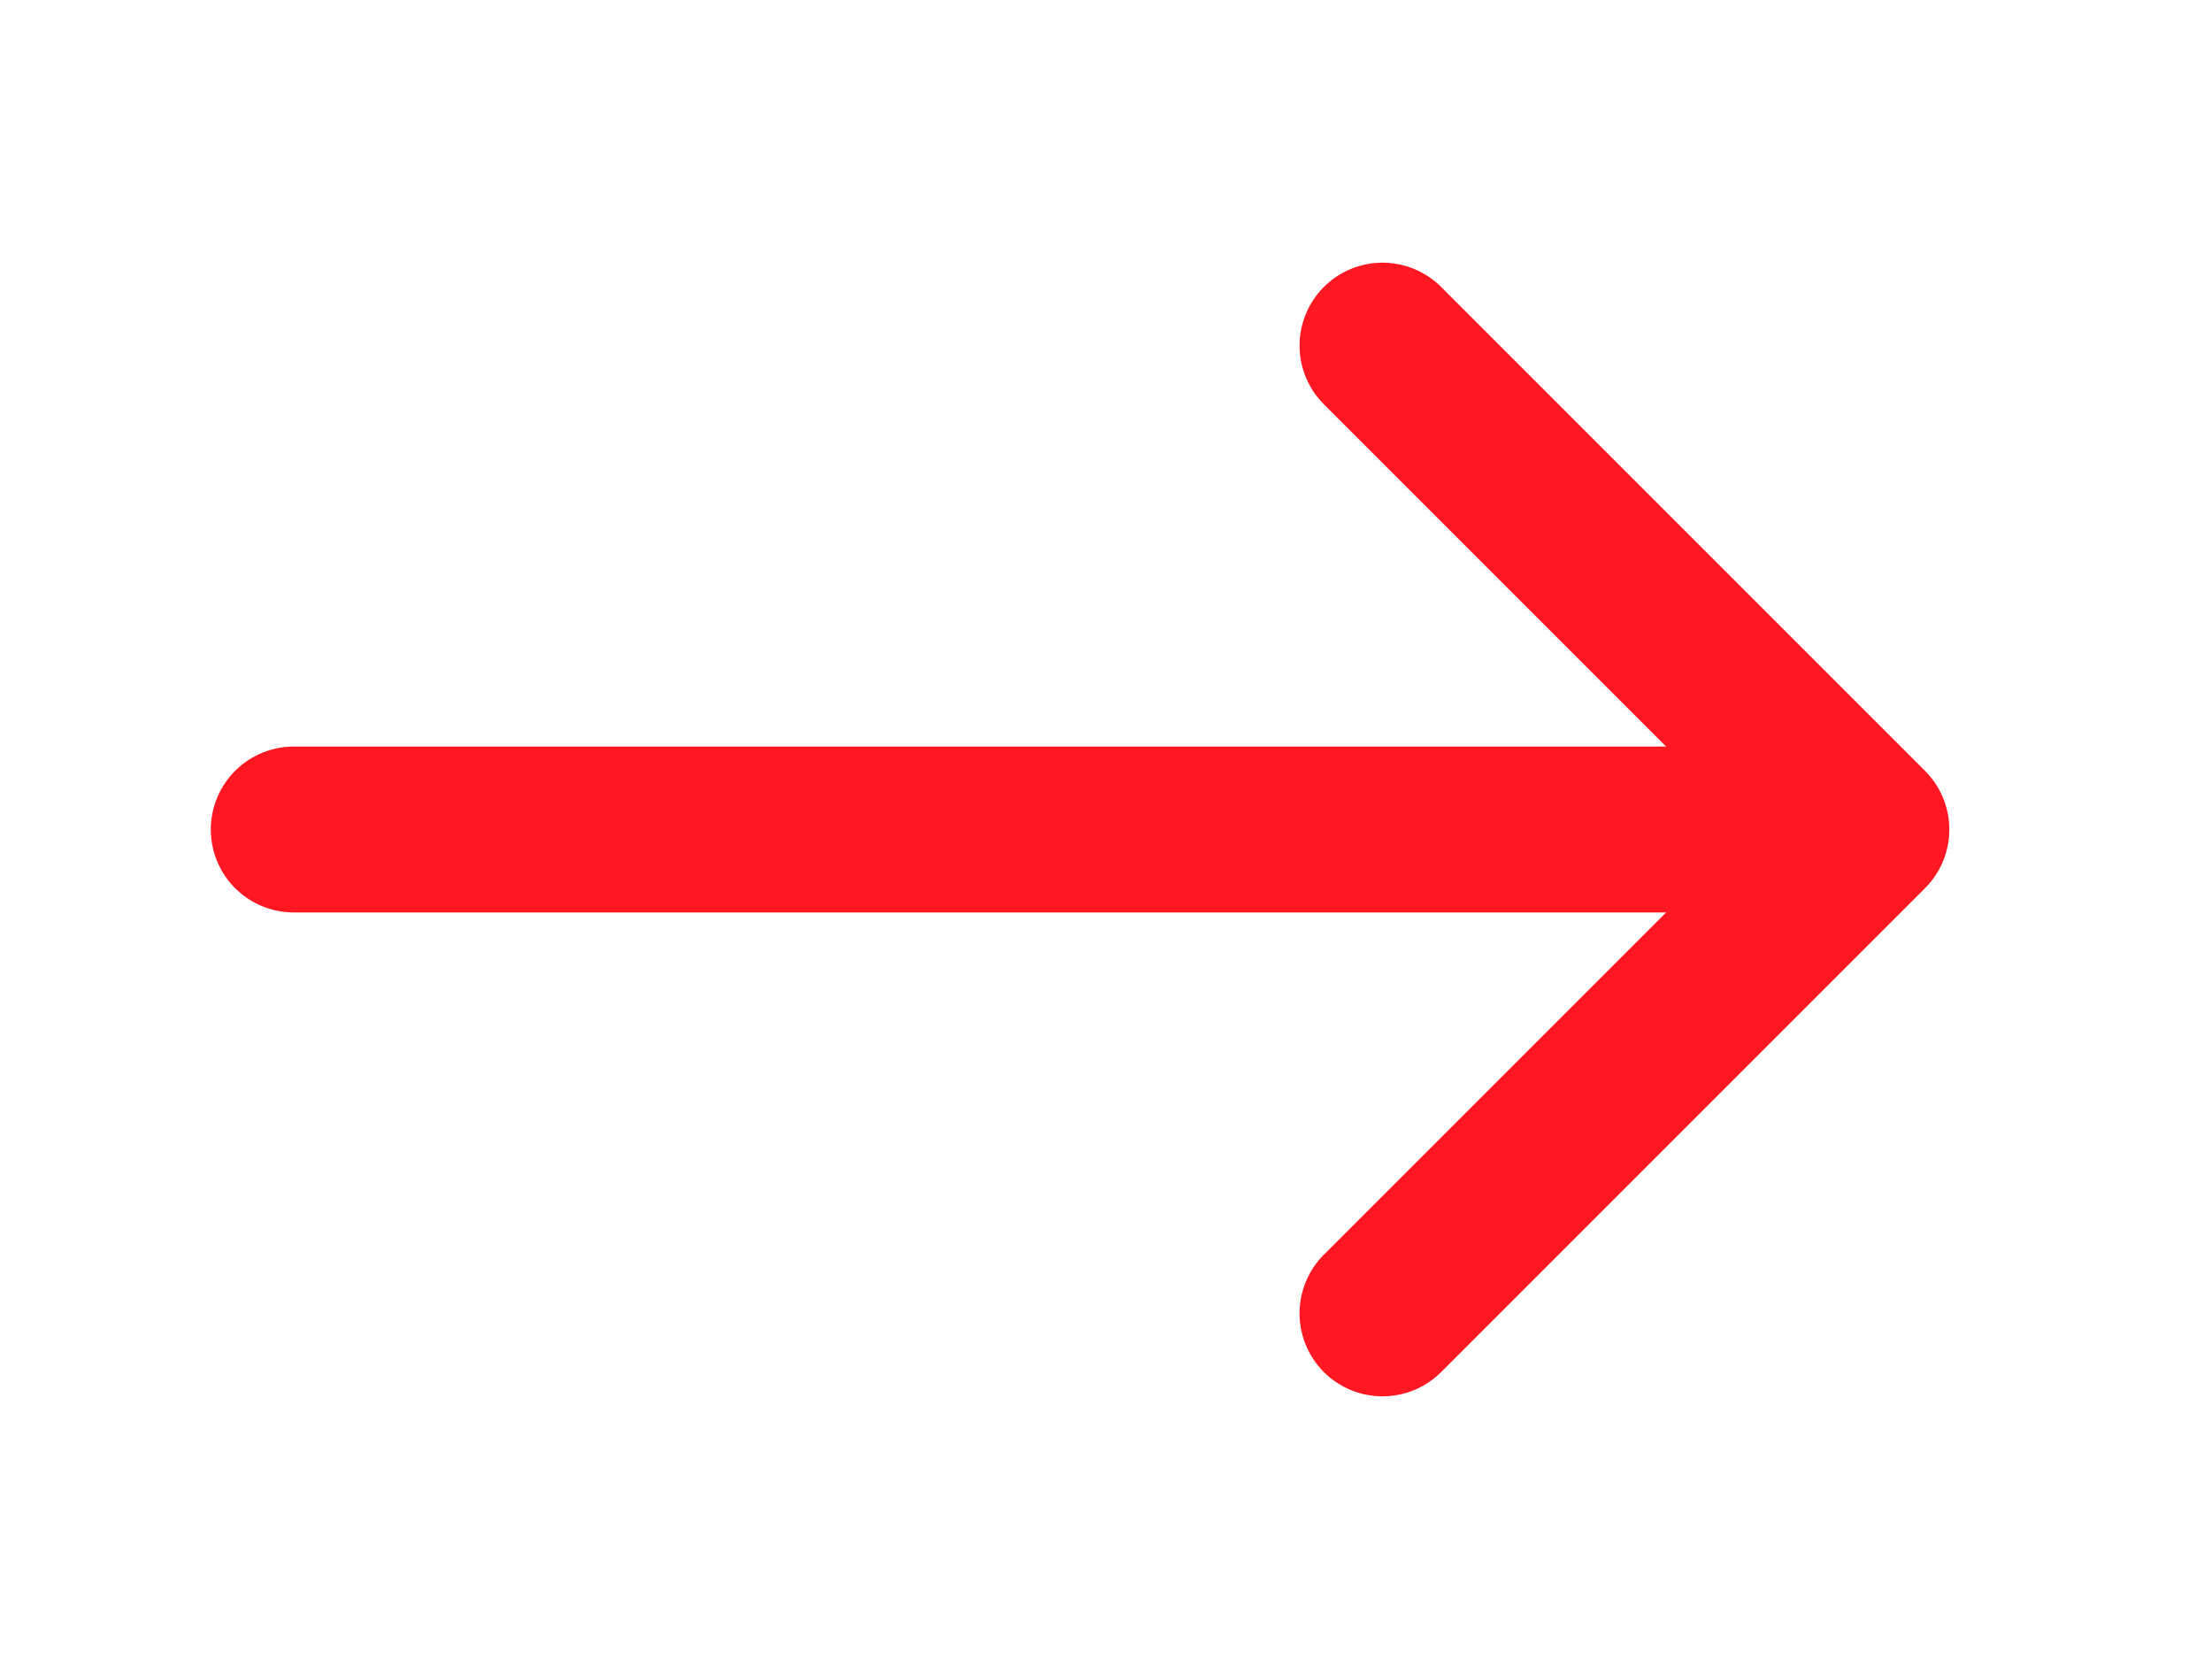 <svg width="40" height="30" viewBox="0 0 40 30" fill="none" xmlns="http://www.w3.org/2000/svg">
<path d="M5.312 15L33.438 15" stroke="#FF1721" stroke-width="3" stroke-linecap="round" stroke-linejoin="round"/>
<path d="M25 6.25L33.75 15L25 23.75" stroke="#FF1721" stroke-width="3" stroke-linecap="round" stroke-linejoin="round"/>
</svg>
